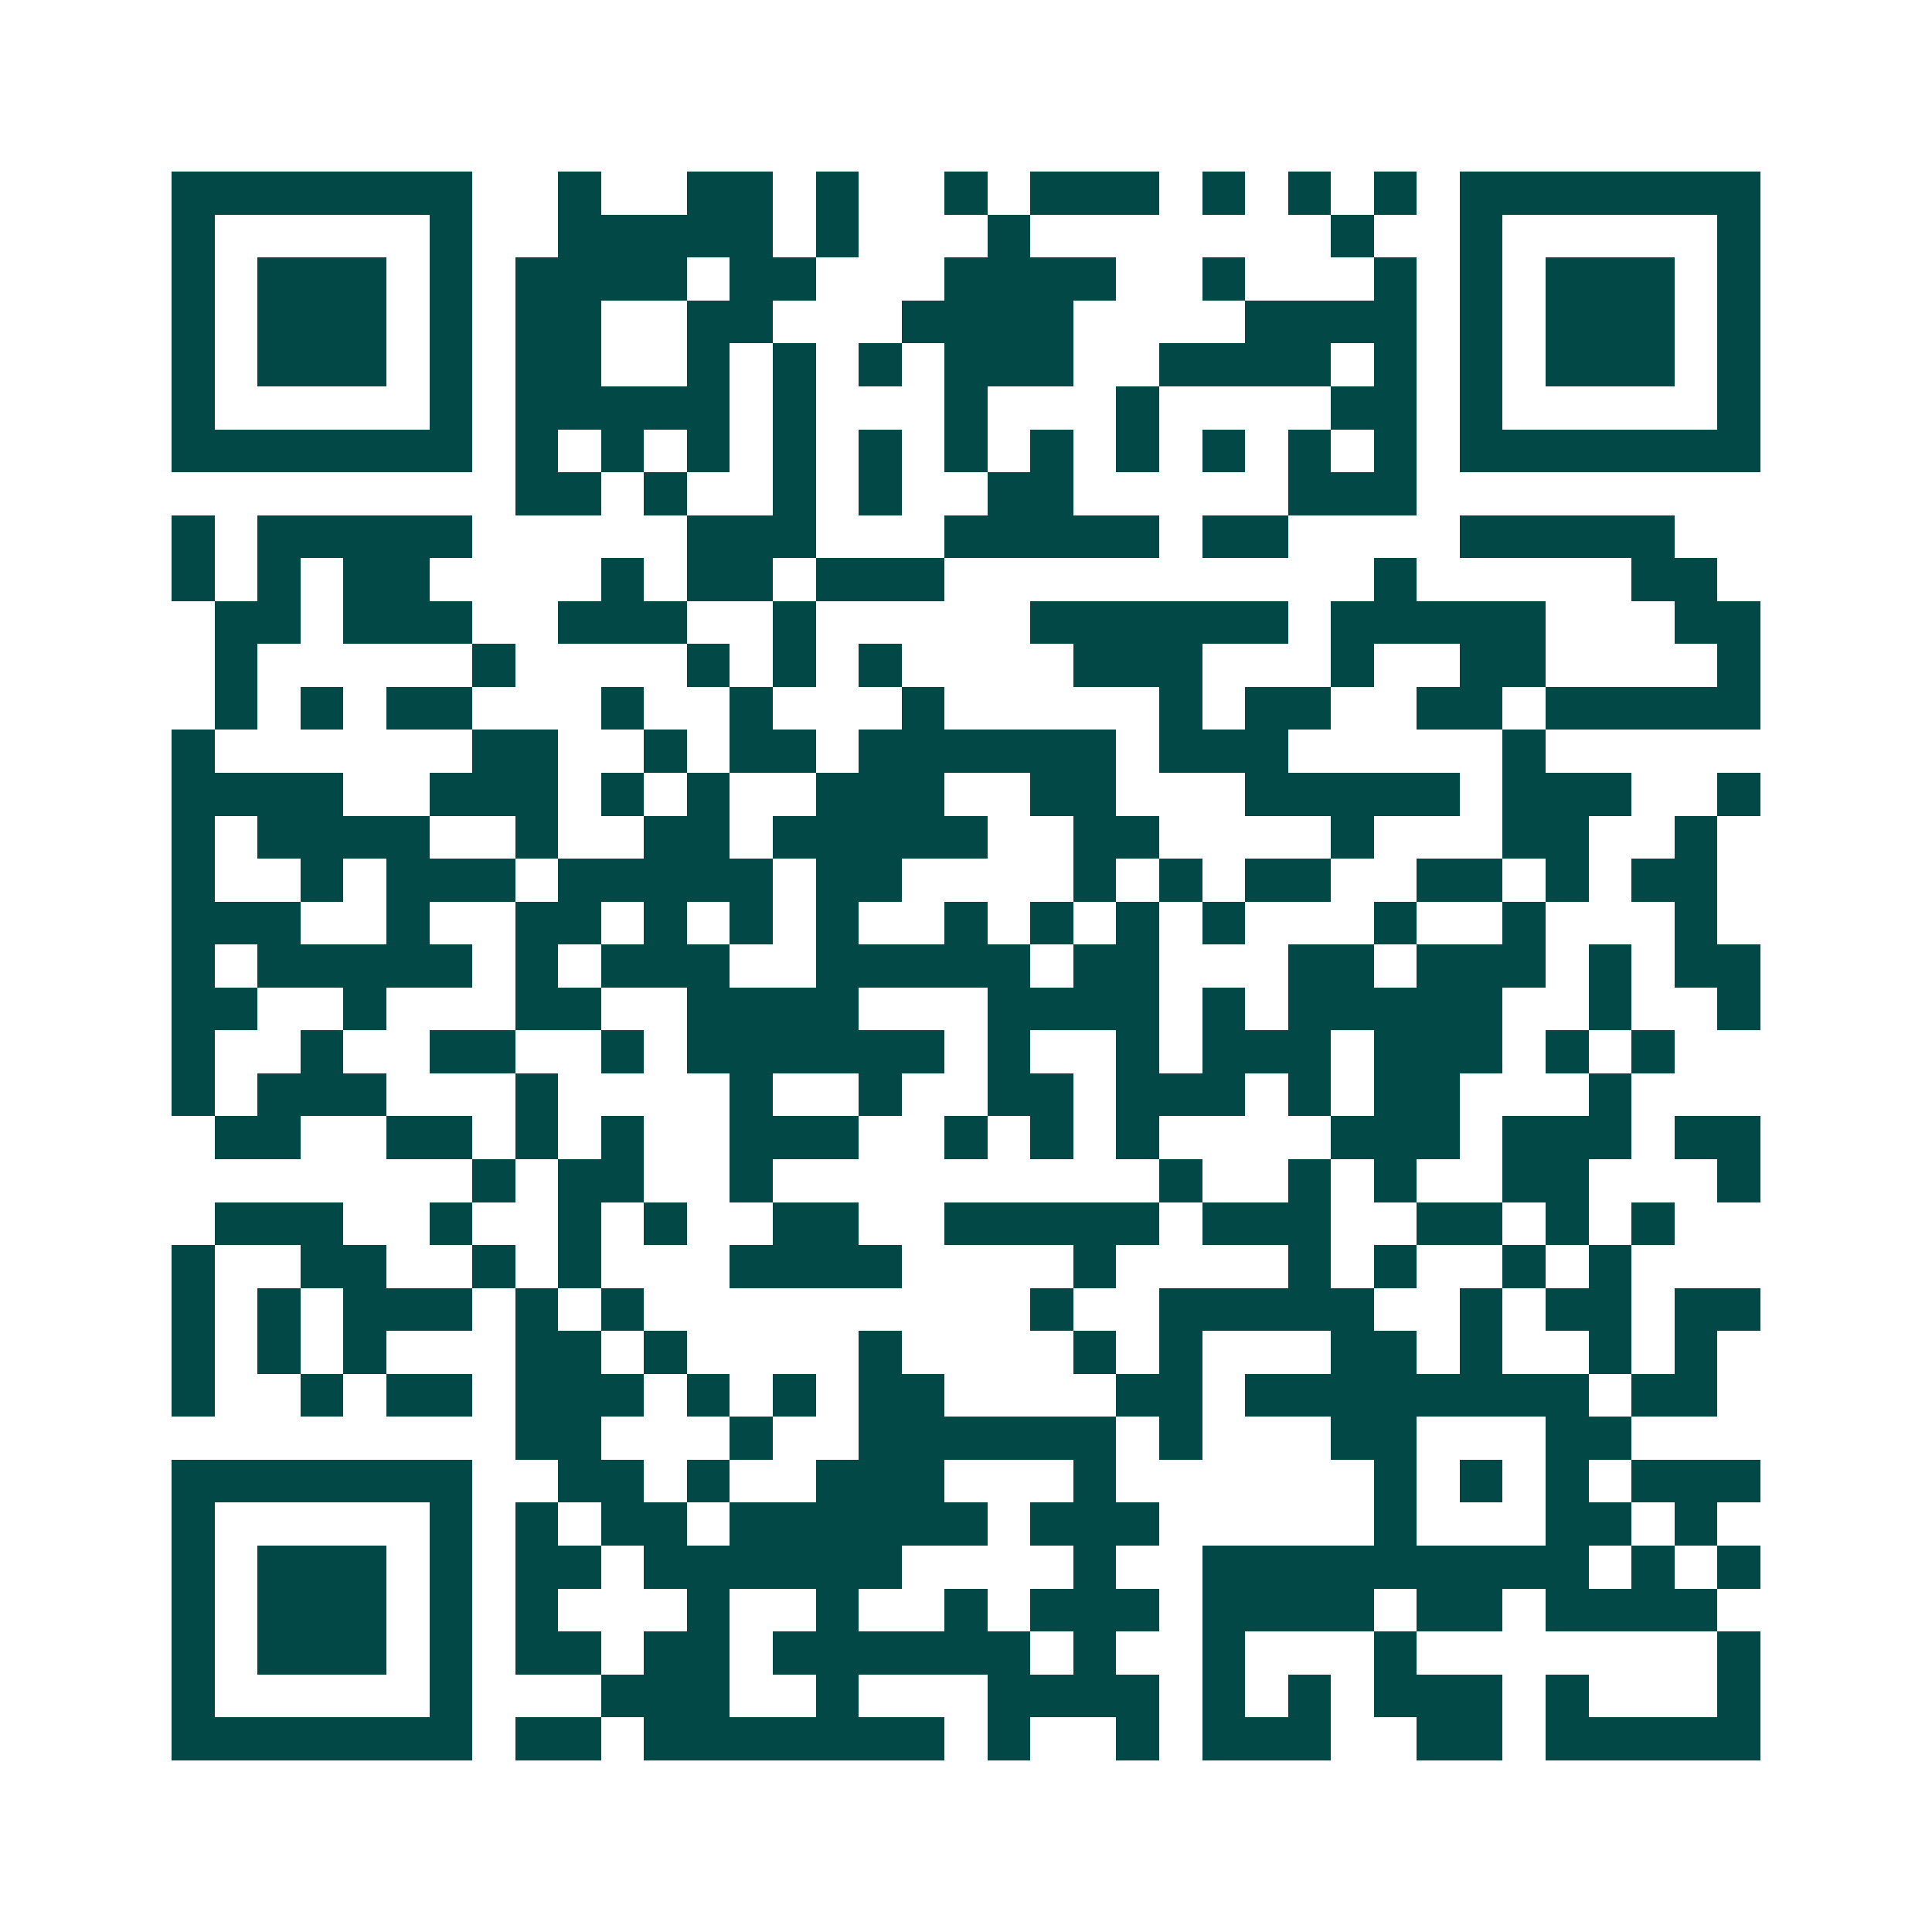 <svg xmlns="http://www.w3.org/2000/svg" width="200" height="200" viewBox="0 0 45 45" shape-rendering="crispEdges"><path fill="#ffffff" d="M0 0h45v45H0z"/><path stroke="#014847" d="M4 4.5h7m2 0h1m2 0h2m1 0h1m2 0h1m1 0h3m1 0h1m1 0h1m1 0h1m1 0h7M4 5.5h1m5 0h1m2 0h5m1 0h1m3 0h1m7 0h1m2 0h1m5 0h1M4 6.5h1m1 0h3m1 0h1m1 0h4m1 0h2m3 0h4m2 0h1m3 0h1m1 0h1m1 0h3m1 0h1M4 7.5h1m1 0h3m1 0h1m1 0h2m2 0h2m3 0h4m4 0h4m1 0h1m1 0h3m1 0h1M4 8.5h1m1 0h3m1 0h1m1 0h2m2 0h1m1 0h1m1 0h1m1 0h3m2 0h4m1 0h1m1 0h1m1 0h3m1 0h1M4 9.5h1m5 0h1m1 0h5m1 0h1m3 0h1m3 0h1m4 0h2m1 0h1m5 0h1M4 10.5h7m1 0h1m1 0h1m1 0h1m1 0h1m1 0h1m1 0h1m1 0h1m1 0h1m1 0h1m1 0h1m1 0h1m1 0h7M12 11.5h2m1 0h1m2 0h1m1 0h1m2 0h2m5 0h3M4 12.5h1m1 0h5m5 0h3m3 0h5m1 0h2m4 0h5M4 13.5h1m1 0h1m1 0h2m4 0h1m1 0h2m1 0h3m10 0h1m5 0h2M5 14.5h2m1 0h3m2 0h3m2 0h1m5 0h6m1 0h5m3 0h2M5 15.5h1m5 0h1m4 0h1m1 0h1m1 0h1m4 0h3m3 0h1m2 0h2m4 0h1M5 16.5h1m1 0h1m1 0h2m3 0h1m2 0h1m3 0h1m5 0h1m1 0h2m2 0h2m1 0h5M4 17.5h1m6 0h2m2 0h1m1 0h2m1 0h6m1 0h3m5 0h1M4 18.5h4m2 0h3m1 0h1m1 0h1m2 0h3m2 0h2m3 0h5m1 0h3m2 0h1M4 19.5h1m1 0h4m2 0h1m2 0h2m1 0h5m2 0h2m4 0h1m3 0h2m2 0h1M4 20.5h1m2 0h1m1 0h3m1 0h5m1 0h2m4 0h1m1 0h1m1 0h2m2 0h2m1 0h1m1 0h2M4 21.5h3m2 0h1m2 0h2m1 0h1m1 0h1m1 0h1m2 0h1m1 0h1m1 0h1m1 0h1m3 0h1m2 0h1m3 0h1M4 22.5h1m1 0h5m1 0h1m1 0h3m2 0h5m1 0h2m3 0h2m1 0h3m1 0h1m1 0h2M4 23.5h2m2 0h1m3 0h2m2 0h4m3 0h4m1 0h1m1 0h5m2 0h1m2 0h1M4 24.5h1m2 0h1m2 0h2m2 0h1m1 0h6m1 0h1m2 0h1m1 0h3m1 0h3m1 0h1m1 0h1M4 25.5h1m1 0h3m3 0h1m4 0h1m2 0h1m2 0h2m1 0h3m1 0h1m1 0h2m3 0h1M5 26.5h2m2 0h2m1 0h1m1 0h1m2 0h3m2 0h1m1 0h1m1 0h1m4 0h3m1 0h3m1 0h2M11 27.5h1m1 0h2m2 0h1m9 0h1m2 0h1m1 0h1m2 0h2m3 0h1M5 28.5h3m2 0h1m2 0h1m1 0h1m2 0h2m2 0h5m1 0h3m2 0h2m1 0h1m1 0h1M4 29.5h1m2 0h2m2 0h1m1 0h1m3 0h4m4 0h1m4 0h1m1 0h1m2 0h1m1 0h1M4 30.5h1m1 0h1m1 0h3m1 0h1m1 0h1m9 0h1m2 0h5m2 0h1m1 0h2m1 0h2M4 31.5h1m1 0h1m1 0h1m3 0h2m1 0h1m4 0h1m4 0h1m1 0h1m3 0h2m1 0h1m2 0h1m1 0h1M4 32.5h1m2 0h1m1 0h2m1 0h3m1 0h1m1 0h1m1 0h2m4 0h2m1 0h8m1 0h2M12 33.5h2m3 0h1m2 0h6m1 0h1m3 0h2m3 0h2M4 34.5h7m2 0h2m1 0h1m2 0h3m3 0h1m6 0h1m1 0h1m1 0h1m1 0h3M4 35.5h1m5 0h1m1 0h1m1 0h2m1 0h6m1 0h3m5 0h1m3 0h2m1 0h1M4 36.5h1m1 0h3m1 0h1m1 0h2m1 0h6m4 0h1m2 0h9m1 0h1m1 0h1M4 37.5h1m1 0h3m1 0h1m1 0h1m3 0h1m2 0h1m2 0h1m1 0h3m1 0h4m1 0h2m1 0h4M4 38.5h1m1 0h3m1 0h1m1 0h2m1 0h2m1 0h6m1 0h1m2 0h1m3 0h1m7 0h1M4 39.5h1m5 0h1m3 0h3m2 0h1m3 0h4m1 0h1m1 0h1m1 0h3m1 0h1m3 0h1M4 40.5h7m1 0h2m1 0h7m1 0h1m2 0h1m1 0h3m2 0h2m1 0h5"/></svg>
